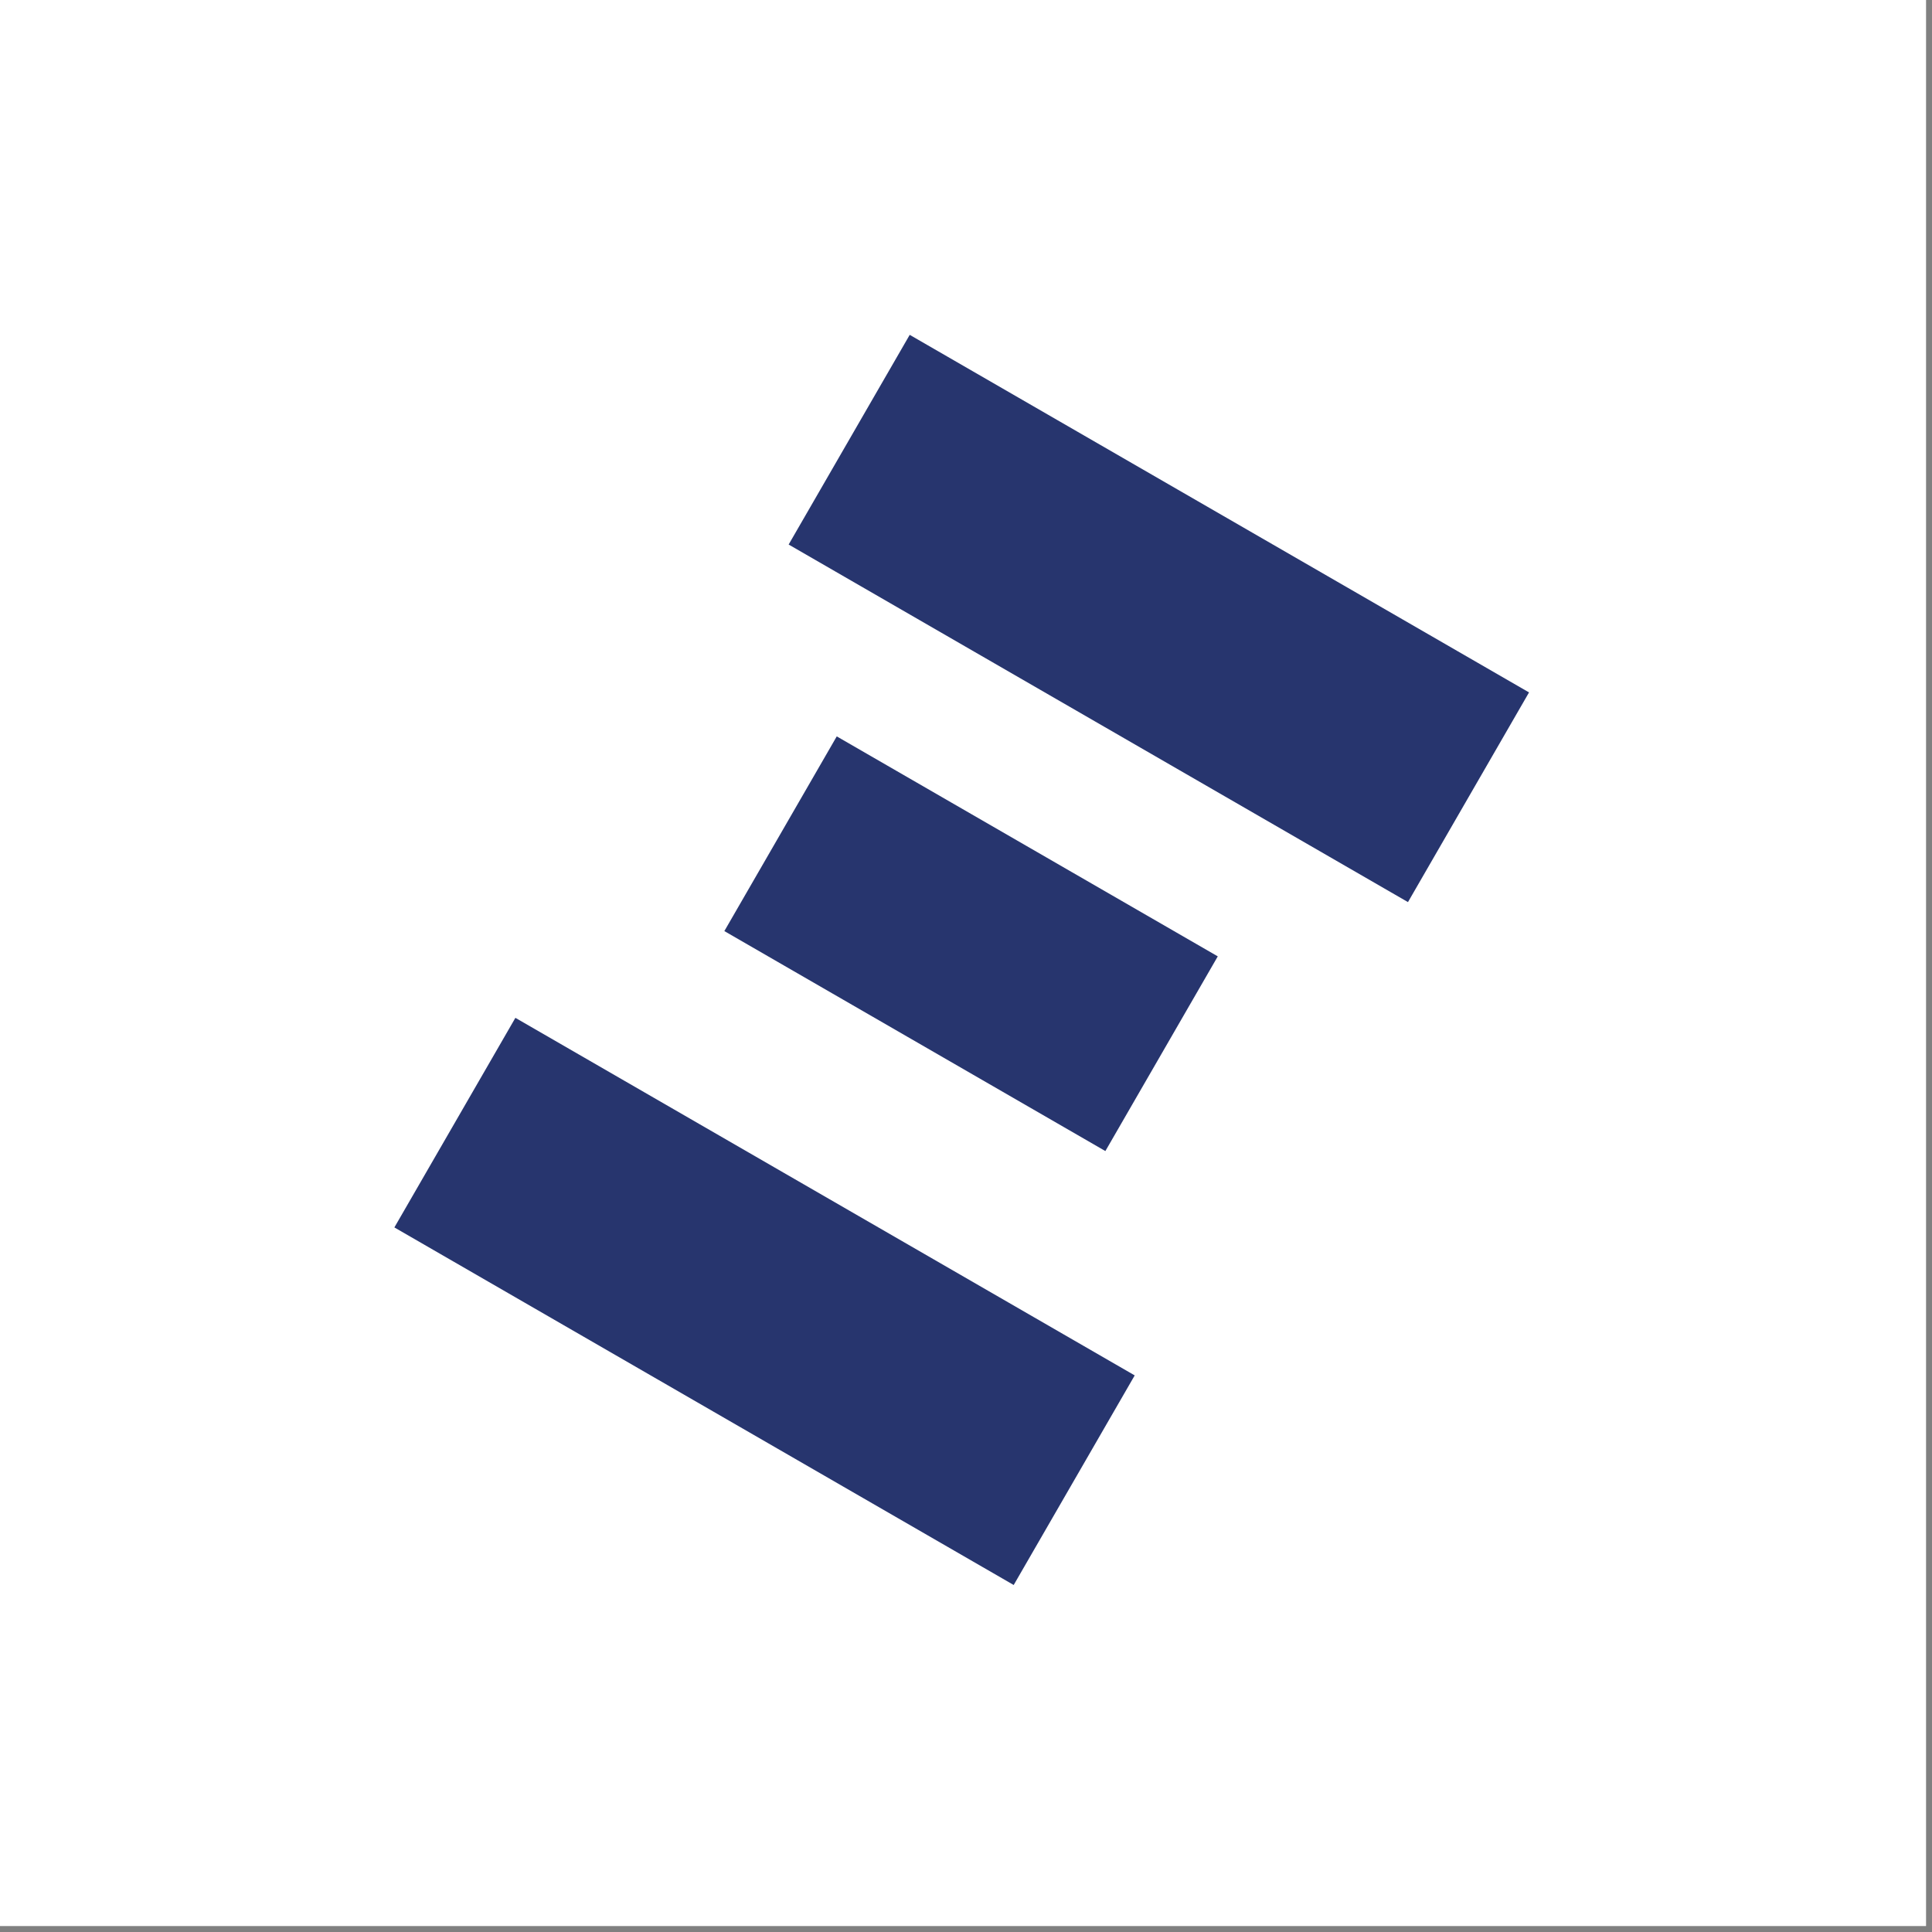 <?xml version="1.0" encoding="UTF-8" standalone="no"?><!DOCTYPE svg PUBLIC "-//W3C//DTD SVG 1.1//EN" "http://www.w3.org/Graphics/SVG/1.1/DTD/svg11.dtd"><svg width="100%" height="100%" viewBox="0 0 260 260" version="1.1" xmlns="http://www.w3.org/2000/svg" xmlns:xlink="http://www.w3.org/1999/xlink" xml:space="preserve" xmlns:serif="http://www.serif.com/" style="fill-rule:evenodd;clip-rule:evenodd;stroke-linejoin:round;stroke-miterlimit:2;"><rect x="0" y="0" width="260" height="260" fill="#808080" stroke="none"/><rect id="Artboard1" x="0" y="0" width="259.2" height="259.2" style="fill:#fff;"/><g id="Artboard11" serif:id="Artboard1"><g><path d="M53.074,165.182l83.345,48.12l16.285,-28.206l-83.345,-48.12l-16.285,28.206Zm53.059,-91.901l83.345,48.12l16.292,-28.219l-83.345,-48.12l-16.292,28.219Z" style="fill:#27356e;fill-rule:nonzero;"/><path d="M112.607,99.1l-15.127,26.201l51.276,29.604l15.127,-26.201l-51.276,-29.604Z" style="fill:#27356e;"/><rect x="8.294" y="0.283" width="242.256" height="257.798" style="fill:none;"/></g></g></svg>